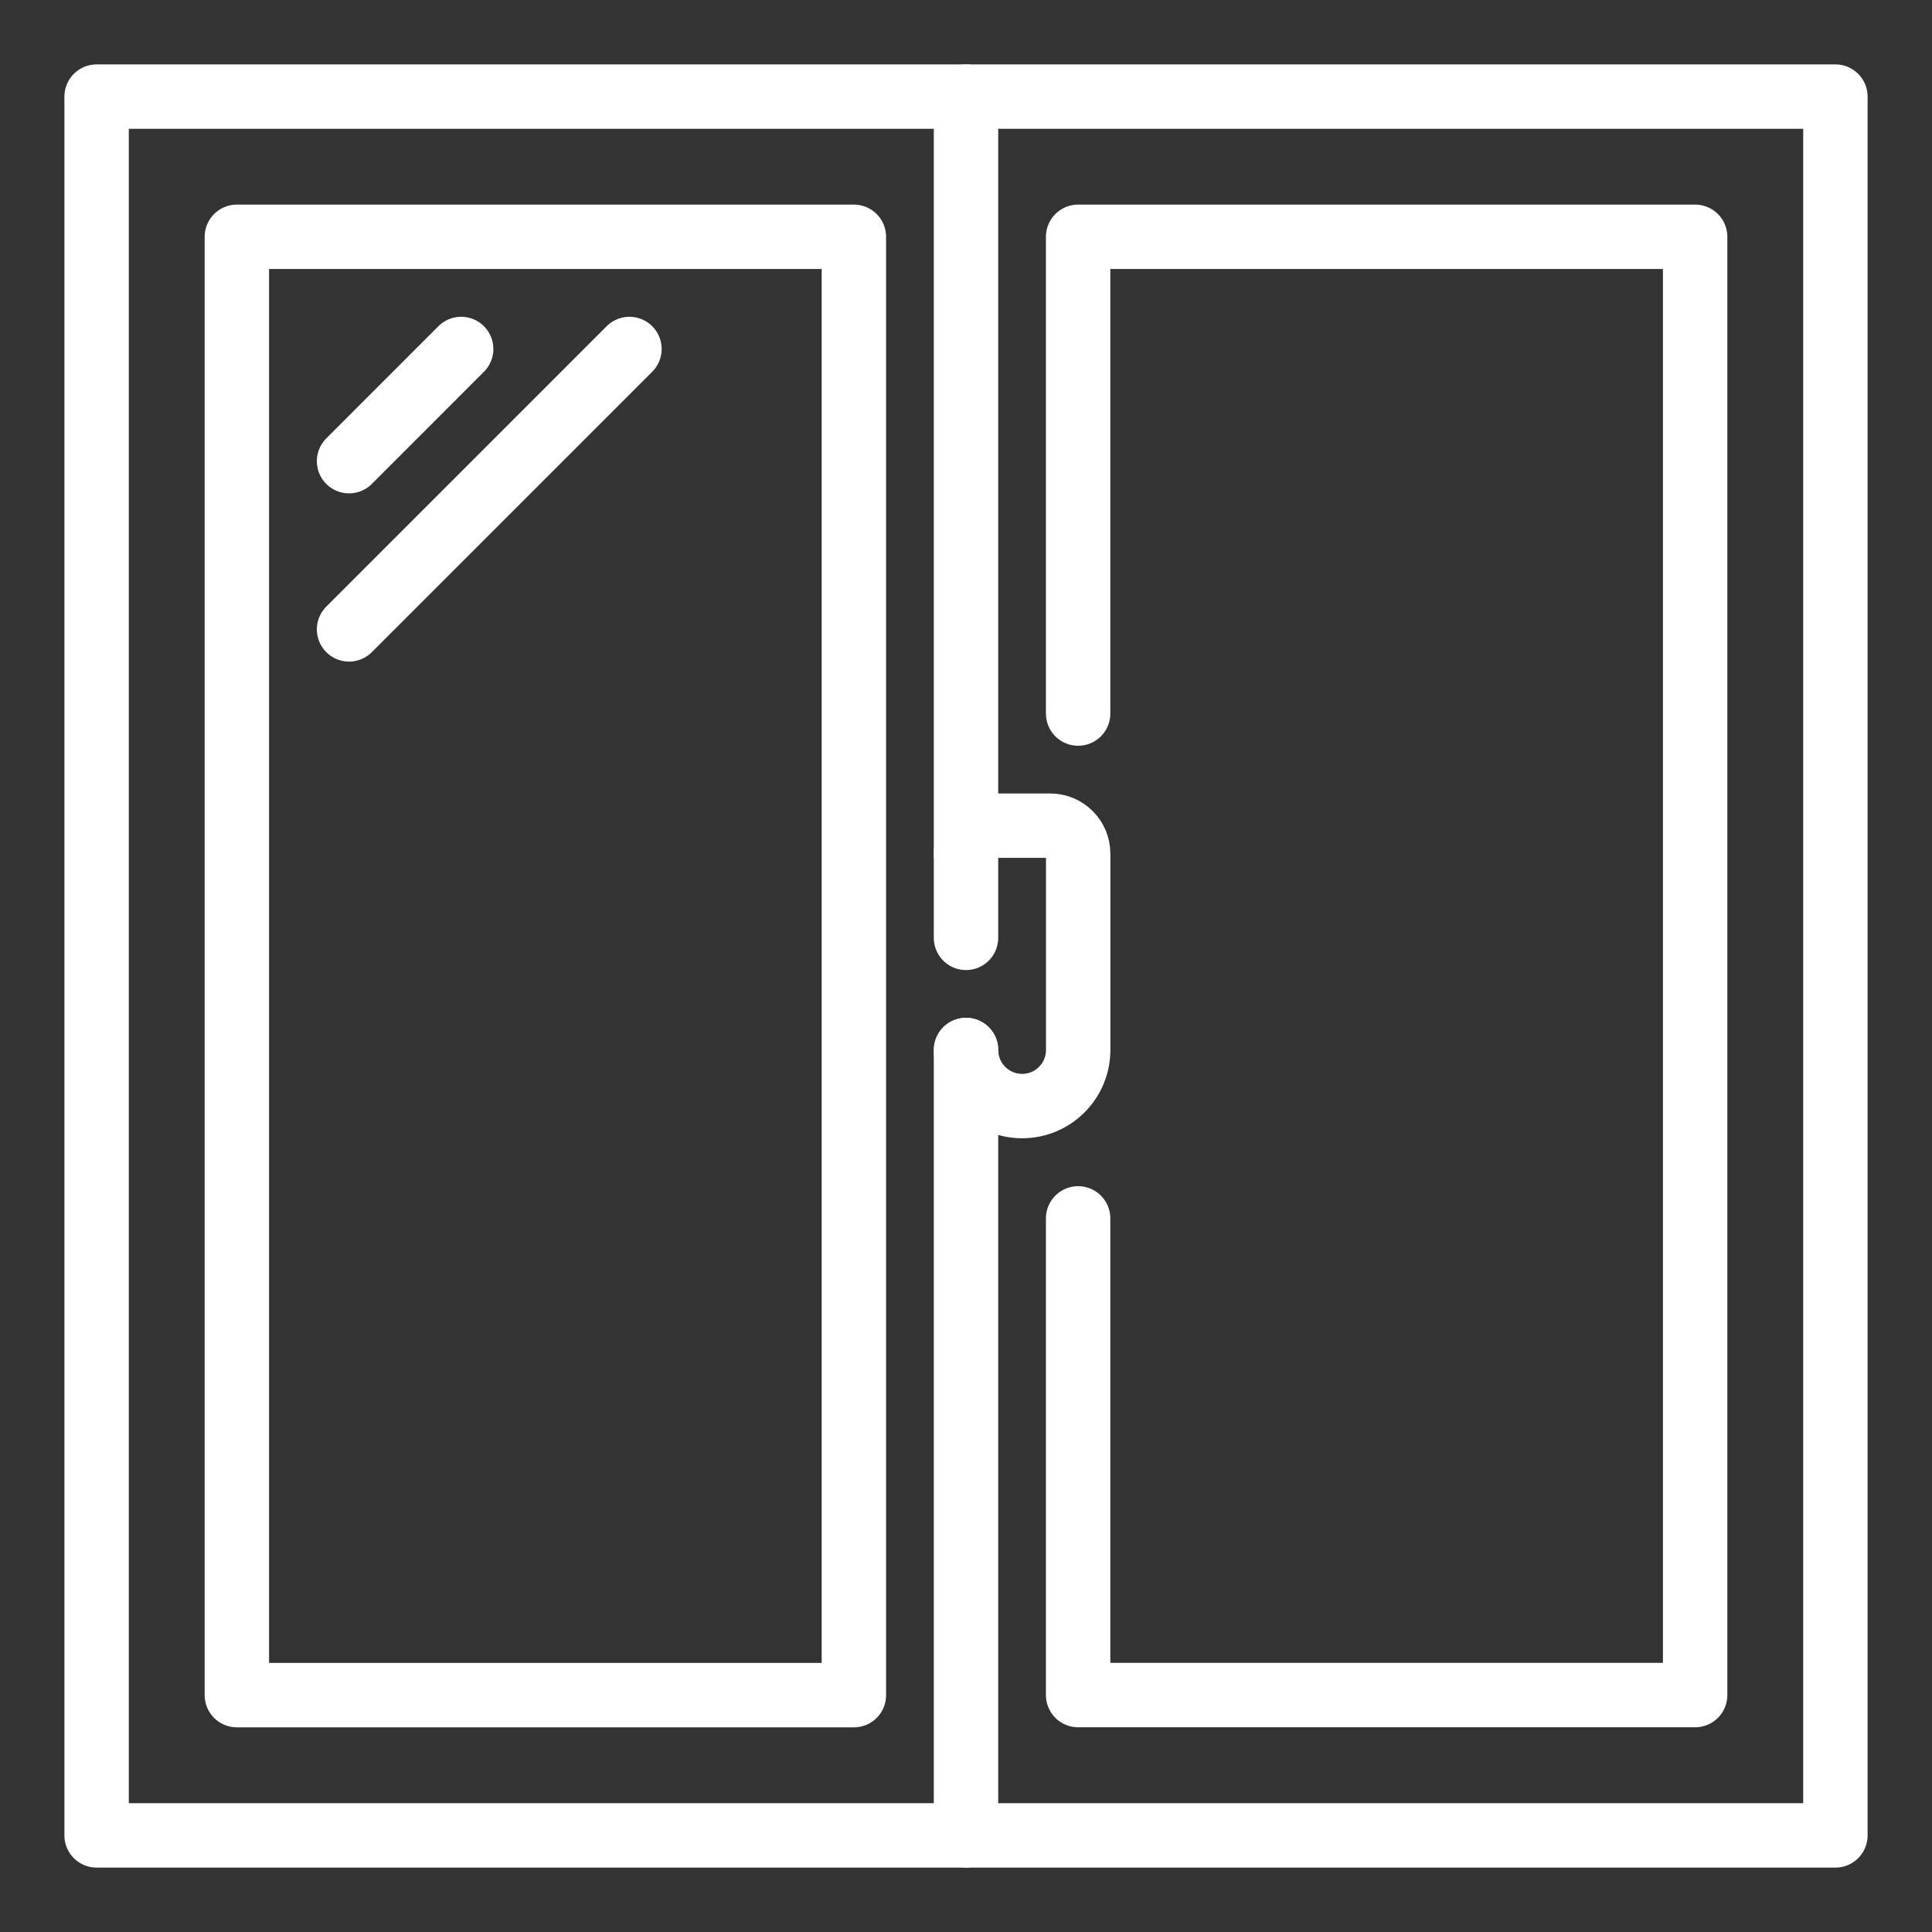 <?xml version="1.0" encoding="utf-8"?>
<!-- Generator: Adobe Illustrator 16.0.0, SVG Export Plug-In . SVG Version: 6.00 Build 0)  -->
<!DOCTYPE svg PUBLIC "-//W3C//DTD SVG 1.1//EN" "http://www.w3.org/Graphics/SVG/1.1/DTD/svg11.dtd">
<svg version="1.1" id="Calque_1" xmlns="http://www.w3.org/2000/svg" xmlns:xlink="http://www.w3.org/1999/xlink" x="0px" y="0px"
	 width="30px" height="30px" viewBox="0 0 30 30" enable-background="new 0 0 30 30" xml:space="preserve">
<rect x="0" y="0" width="30" height="30" fill="#333333" stroke="none"/>
<g id="window">
	
		<rect x="1.5" y="1.5" fill="none" stroke="#FFFFFF" stroke-linecap="round" stroke-linejoin="round" stroke-miterlimit="10" width="27" height="27"/>
	
		<rect x="3.678" y="3.677" fill="none" stroke="#FFFFFF" stroke-linecap="round" stroke-linejoin="round" stroke-miterlimit="10" width="9.581" height="22.645"/>
	<polyline fill="none" stroke="#FFFFFF" stroke-linecap="round" stroke-linejoin="round" stroke-miterlimit="10" points="
		16.741,11.08 16.741,3.677 26.322,3.677 26.322,26.321 16.741,26.321 16.741,18.919 	"/>
	<g>
		
			<line fill="none" stroke="#FFFFFF" stroke-linecap="round" stroke-linejoin="round" stroke-miterlimit="10" x1="7.161" y1="5.419" x2="5.42" y2="7.161"/>
		
			<line fill="none" stroke="#FFFFFF" stroke-linecap="round" stroke-linejoin="round" stroke-miterlimit="10" x1="9.774" y1="5.419" x2="5.42" y2="9.773"/>
	</g>
	<path fill="none" stroke="#FFFFFF" stroke-linecap="round" stroke-linejoin="round" stroke-miterlimit="10" d="M15,14.563v-1.306
		c0-0.241,0.195-0.436,0.436-0.436h0.871c0.24,0,0.435,0.194,0.435,0.436v3.047c0,0.481-0.39,0.871-0.87,0.871
		c-0.481,0-0.871-0.39-0.871-0.871"/>
	
		<line fill="none" stroke="#FFFFFF" stroke-linecap="round" stroke-linejoin="round" stroke-miterlimit="10" x1="15" y1="1.5" x2="15" y2="13.258"/>
	
		<line fill="none" stroke="#FFFFFF" stroke-linecap="round" stroke-linejoin="round" stroke-miterlimit="10" x1="15" y1="16.305" x2="15" y2="28.5"/>
</g>
</svg>
